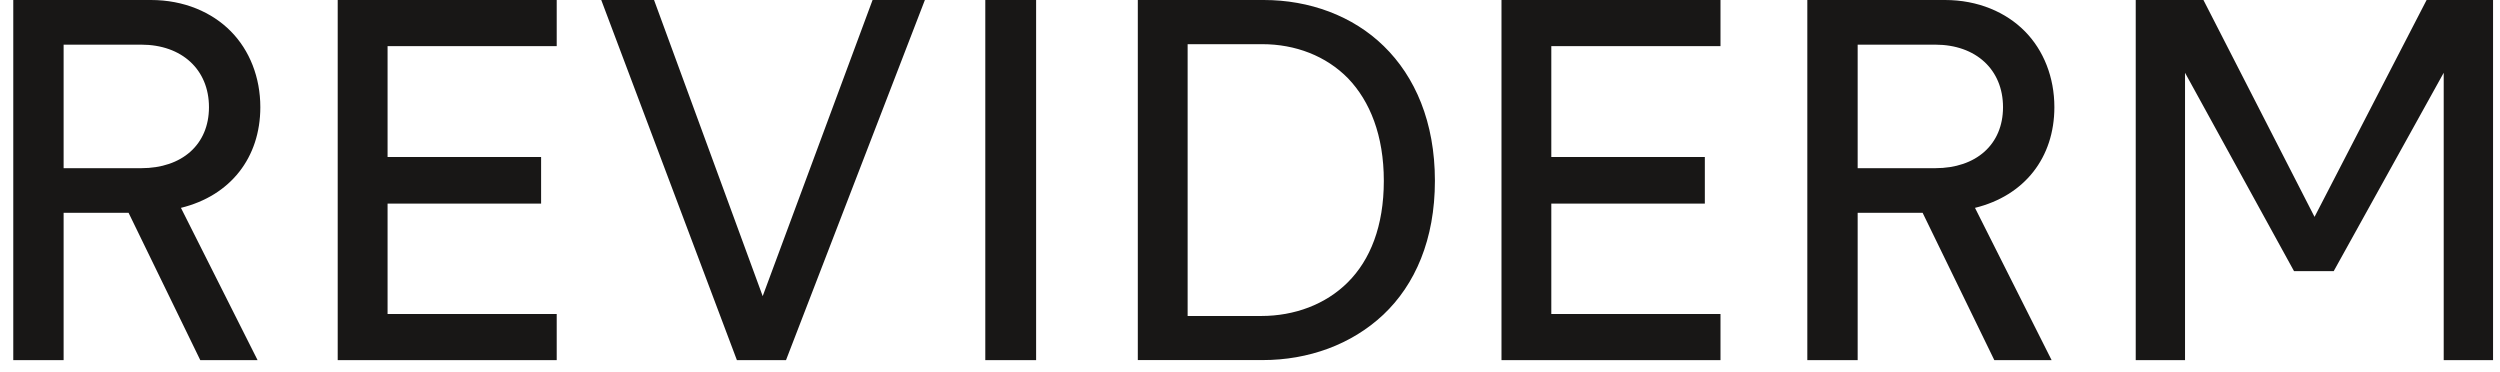 <svg xmlns="http://www.w3.org/2000/svg" width="168" height="25" viewBox="0 0 168 25" fill="none"><g id="Ebene_1" clip-path="url(#clip0_6002_1008)"><path id="Vector" d="M143.521 24.2V0H148.071L155.537 14.574L163.068 0H167.533V24.2H164.217V4.891L156.825 18.221H154.159L146.834 4.891V24.2H143.518H143.521ZM124.835 11.302H130.053C132.786 11.302 134.603 9.718 134.603 7.202C134.603 4.685 132.786 3.001 130.053 3.001H124.835V11.302ZM121.452 24.2V0H130.702C132.919 0 134.8 0.817 136.07 2.102C137.336 3.383 138.054 5.2 138.054 7.202C138.054 10.585 136.052 13.151 132.719 13.968L137.868 24.2H134.018L129.2 14.3H124.835V24.2H121.452ZM100.9 24.2V0H115.617V3.101H104.248V10.55H114.565V13.683H104.248V21.099H115.617V24.2H100.9ZM79.809 21.234H84.759C86.976 21.234 89.077 20.467 90.576 18.968C92.078 17.469 92.993 15.2 92.993 12.152C92.993 9.103 92.061 6.802 90.594 5.27C89.113 3.754 87.043 2.969 84.827 2.969H79.809V21.234ZM76.461 24.2V0H84.927C87.978 0 90.894 1.049 92.993 3.101C95.094 5.15 96.426 8.201 96.426 12.149C96.426 16.096 95.094 19.133 92.957 21.149C90.809 23.165 87.91 24.197 84.859 24.197H76.458L76.461 24.2ZM66.212 0H69.627V24.2H66.212V0ZM40.404 0H43.952L51.253 19.9L58.637 0H62.152L52.82 24.2H49.519L40.404 0ZM22.694 24.2V0H37.411V3.101H26.045V10.55H36.362V13.683H26.045V21.099H37.411V24.2H22.694ZM4.275 11.302H9.493C12.227 11.302 14.043 9.718 14.043 7.202C14.043 4.685 12.227 3.001 9.493 3.001H4.275V11.302ZM0.892 24.2V0H10.143C12.359 0 14.243 0.817 15.51 2.102C16.777 3.383 17.494 5.2 17.494 7.202C17.494 10.585 15.492 13.151 12.159 13.968L17.309 24.2H13.458L8.64 14.3H4.275V24.2H0.892Z" fill="#181716"></path></g><defs><clipPath id="clip0_6002_1008"><rect width="166.644" height="24.2" fill="white" transform="translate(0.892)"></rect></clipPath></defs></svg>